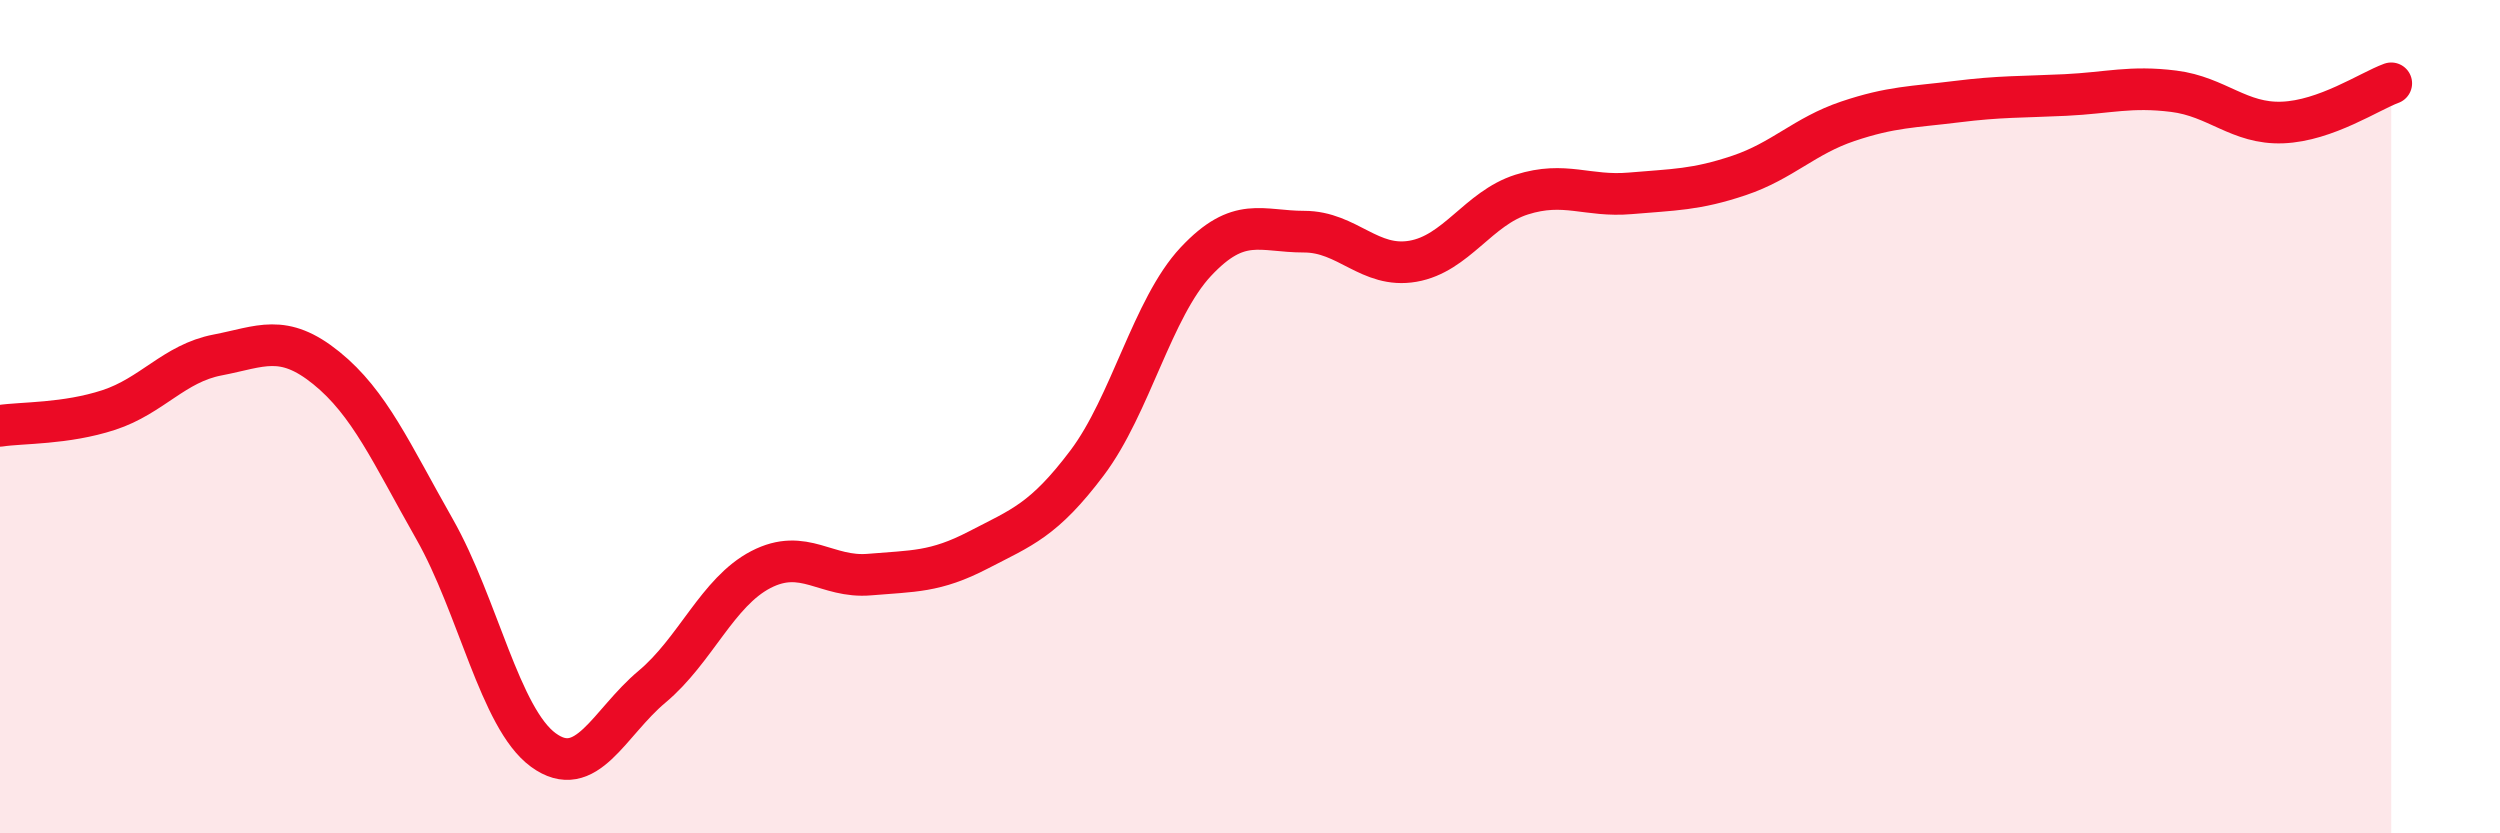 
    <svg width="60" height="20" viewBox="0 0 60 20" xmlns="http://www.w3.org/2000/svg">
      <path
        d="M 0,10.22 C 0.52,10.14 1.57,10.18 2.61,9.84 C 3.65,9.5 4.18,8.72 5.22,8.52 C 6.26,8.32 6.79,7.99 7.83,8.83 C 8.87,9.67 9.39,10.87 10.43,12.7 C 11.47,14.53 12,17.24 13.04,18 C 14.08,18.76 14.61,17.35 15.65,16.48 C 16.69,15.61 17.22,14.21 18.26,13.67 C 19.3,13.13 19.83,13.88 20.87,13.79 C 21.91,13.7 22.44,13.74 23.48,13.2 C 24.52,12.66 25.05,12.49 26.09,11.11 C 27.13,9.73 27.66,7.39 28.7,6.28 C 29.74,5.17 30.26,5.56 31.3,5.56 C 32.34,5.56 32.87,6.45 33.91,6.27 C 34.95,6.09 35.48,5 36.52,4.67 C 37.56,4.34 38.09,4.73 39.13,4.64 C 40.17,4.55 40.7,4.56 41.74,4.21 C 42.78,3.86 43.31,3.26 44.35,2.91 C 45.39,2.56 45.92,2.57 46.96,2.44 C 48,2.31 48.53,2.33 49.57,2.28 C 50.61,2.23 51.13,2.06 52.17,2.19 C 53.21,2.32 53.74,2.98 54.78,2.94 C 55.82,2.9 56.87,2.19 57.39,2L57.39 20L0 20Z"
        fill="#EB0A25"
        opacity="0.1"
        stroke-linecap="round"
        stroke-linejoin="round"
      />
      <path
        d="M 0,10.22 C 0.52,10.14 1.57,10.18 2.61,9.84 C 3.65,9.5 4.18,8.72 5.22,8.52 C 6.26,8.32 6.79,7.99 7.83,8.83 C 8.87,9.67 9.39,10.87 10.43,12.7 C 11.47,14.53 12,17.24 13.04,18 C 14.08,18.76 14.61,17.35 15.65,16.48 C 16.69,15.61 17.22,14.21 18.26,13.67 C 19.3,13.13 19.83,13.88 20.87,13.79 C 21.91,13.7 22.44,13.74 23.48,13.2 C 24.52,12.66 25.05,12.49 26.09,11.11 C 27.13,9.73 27.66,7.39 28.7,6.28 C 29.74,5.17 30.26,5.56 31.3,5.56 C 32.34,5.56 32.87,6.45 33.91,6.27 C 34.95,6.09 35.48,5 36.52,4.67 C 37.56,4.34 38.09,4.73 39.13,4.64 C 40.17,4.55 40.7,4.56 41.74,4.21 C 42.78,3.86 43.31,3.26 44.35,2.91 C 45.39,2.56 45.92,2.57 46.96,2.44 C 48,2.31 48.53,2.33 49.57,2.28 C 50.61,2.23 51.13,2.06 52.17,2.19 C 53.21,2.32 53.74,2.98 54.78,2.94 C 55.82,2.9 56.87,2.19 57.39,2"
        stroke="#EB0A25"
        stroke-width="1"
        fill="none"
        stroke-linecap="round"
        stroke-linejoin="round"
      />
    </svg>
  